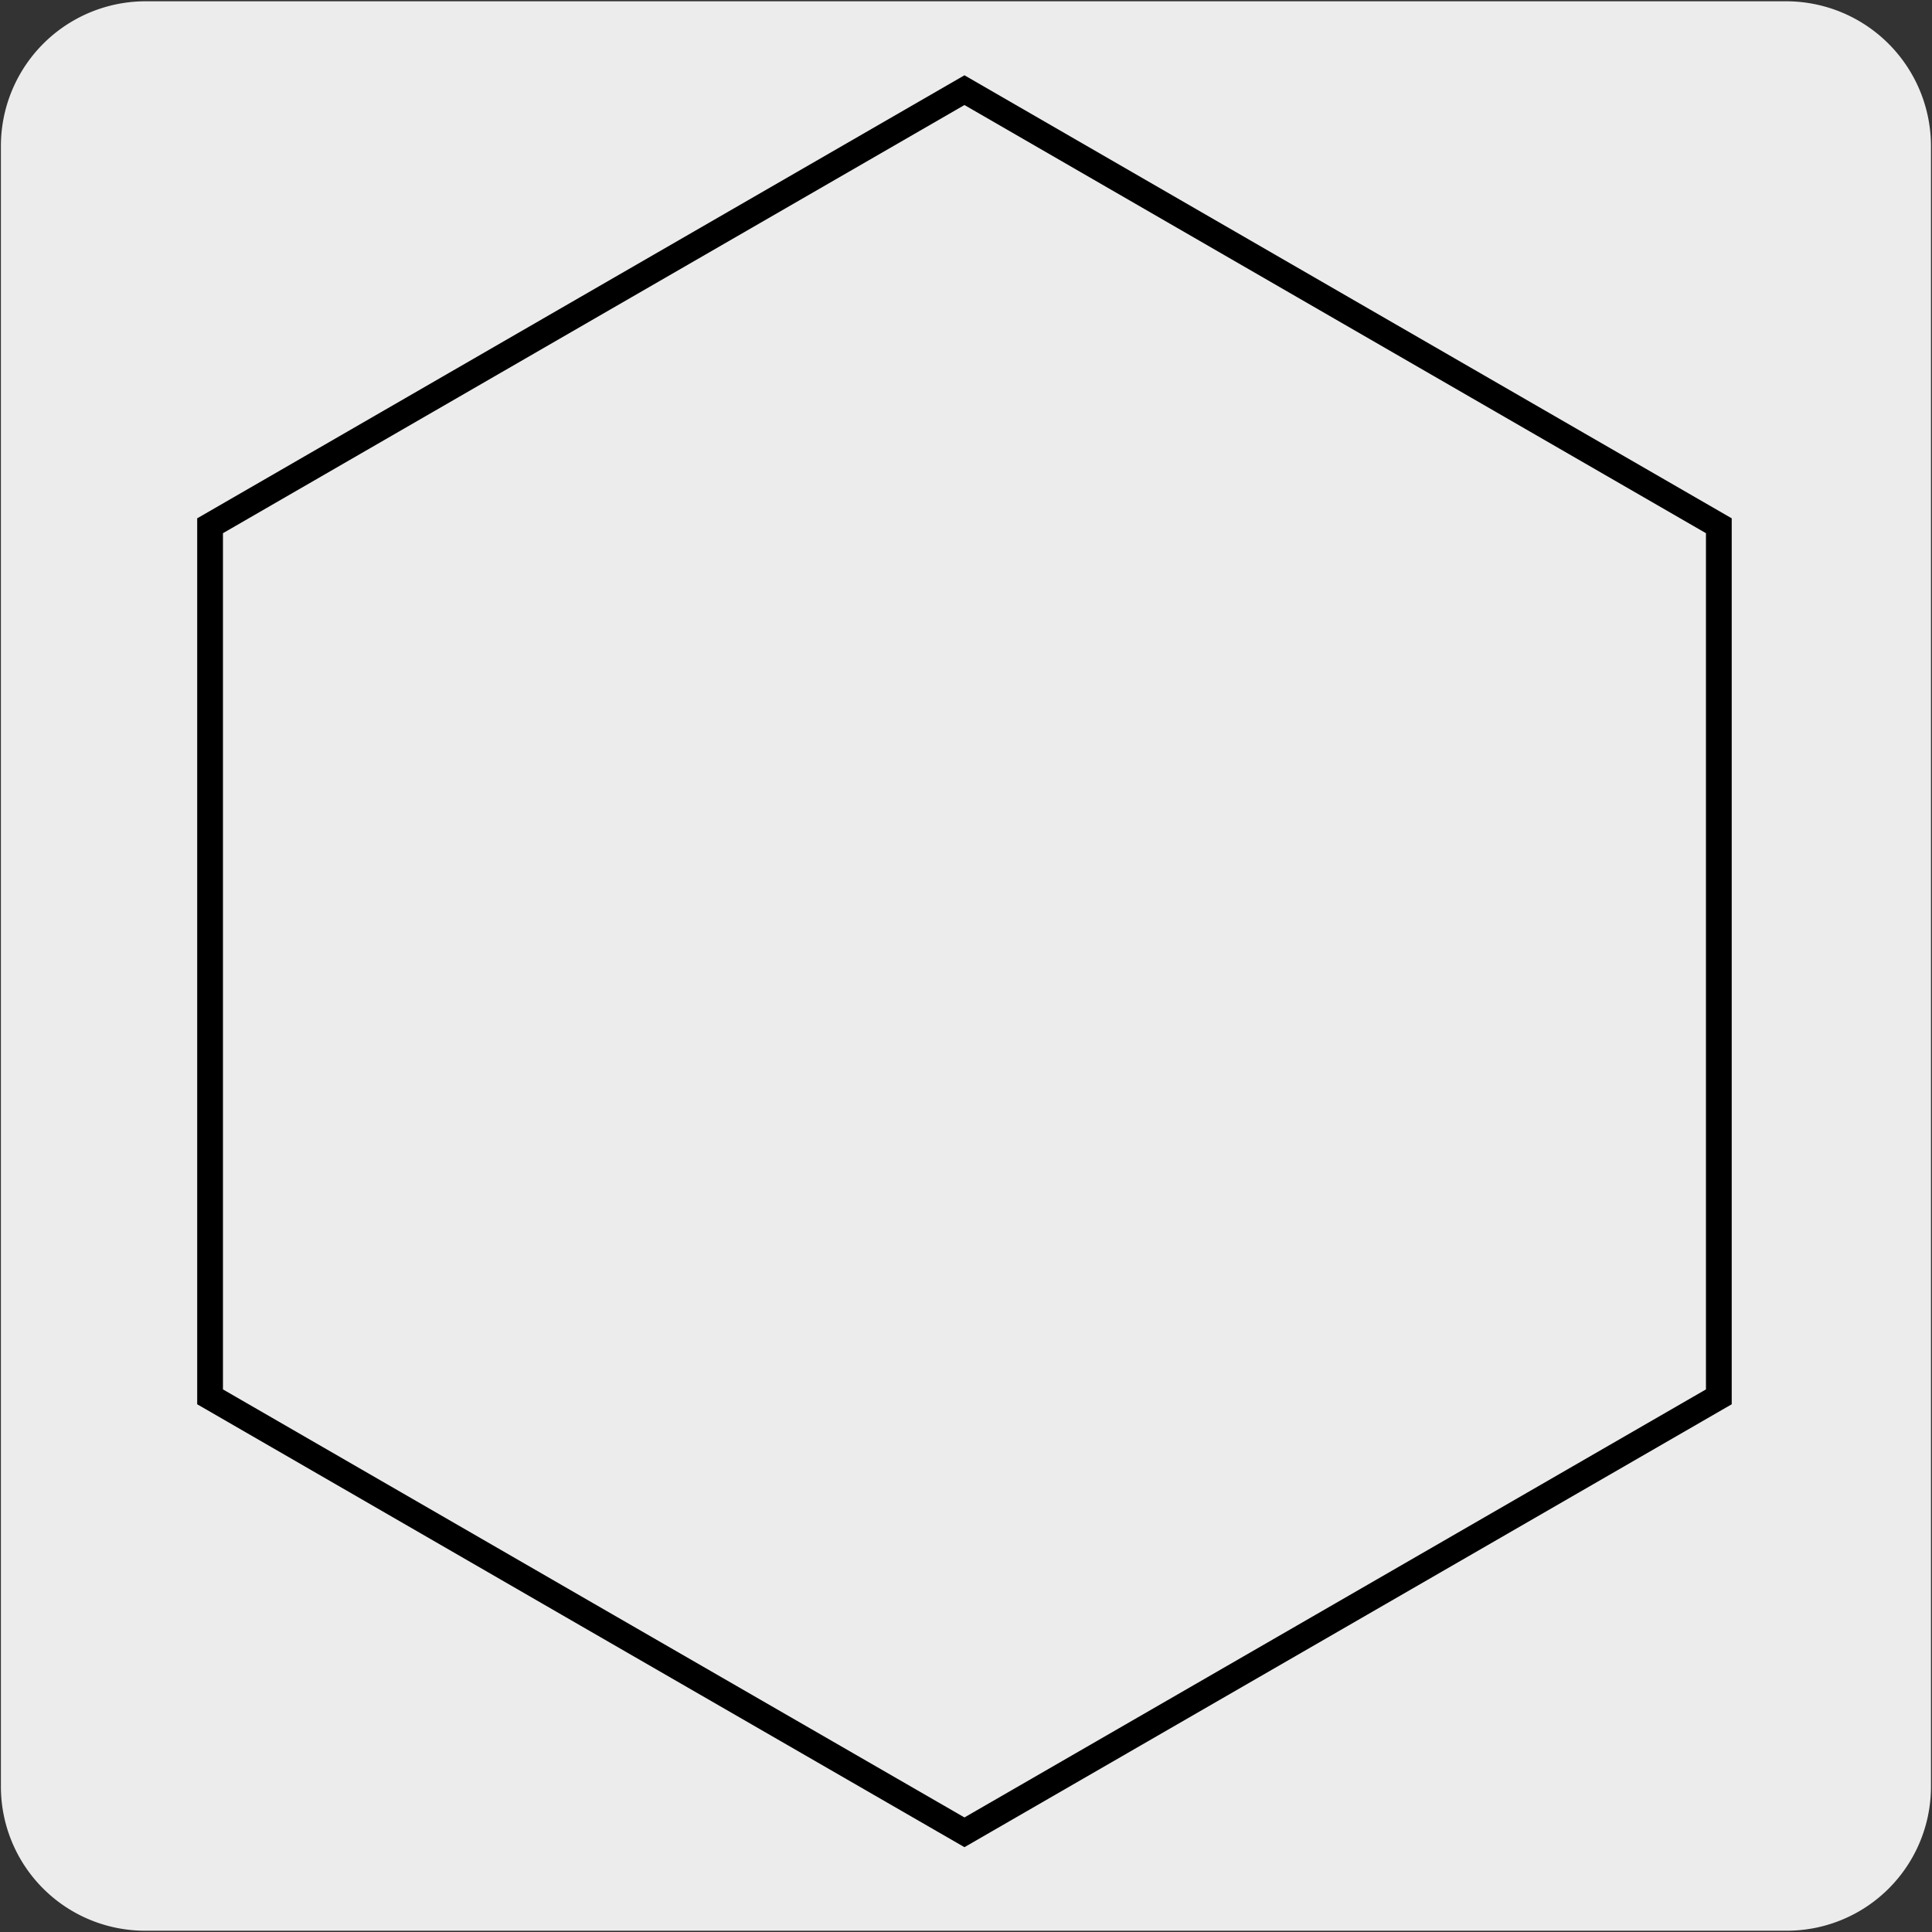 <svg xmlns="http://www.w3.org/2000/svg" xmlns:xlink="http://www.w3.org/1999/xlink" viewBox="0 0 150 150"><rect x="0" y="0" width="150" height="150" fill="#333333" stroke="none"/><defs><style>.cls-1,.cls-4,.cls-5{fill:none;}.cls-2{fill:#edecec;}.cls-3{clip-path:url(#clip-path);}.cls-4{stroke:#606060;stroke-width:1.52px;}.cls-4,.cls-5{stroke-miterlimit:10;}.cls-5{stroke:#000;stroke-width:2px;}</style><clipPath id="clip-path"><rect class="cls-1" x="6.48" y="-162.76" width="135.73" height="135.73"/></clipPath></defs><title>11971-01</title><g id="Capa_2" data-name="Capa 2"><path class="cls-2" d="M11.32.1H138.64a11.25,11.25,0,0,1,11.28,11.21v127.4a11.19,11.19,0,0,1-11.2,11.19H11.27A11.19,11.19,0,0,1,.07,138.71h0V11.34A11.24,11.24,0,0,1,11.32.1Z"/></g><g id="Capa_3" data-name="Capa 3"><g class="cls-3"><line class="cls-4" x1="38.4" y1="8.66" x2="107.74" y2="-31.19"/></g><polygon class="cls-5" points="16.31 40.82 45.59 23.91 74.88 7 104.16 23.91 133.45 40.82 133.45 74.64 133.45 108.45 104.16 125.36 74.88 142.26 45.59 125.36 16.31 108.45 16.31 74.64 16.31 40.82"/></g></svg>